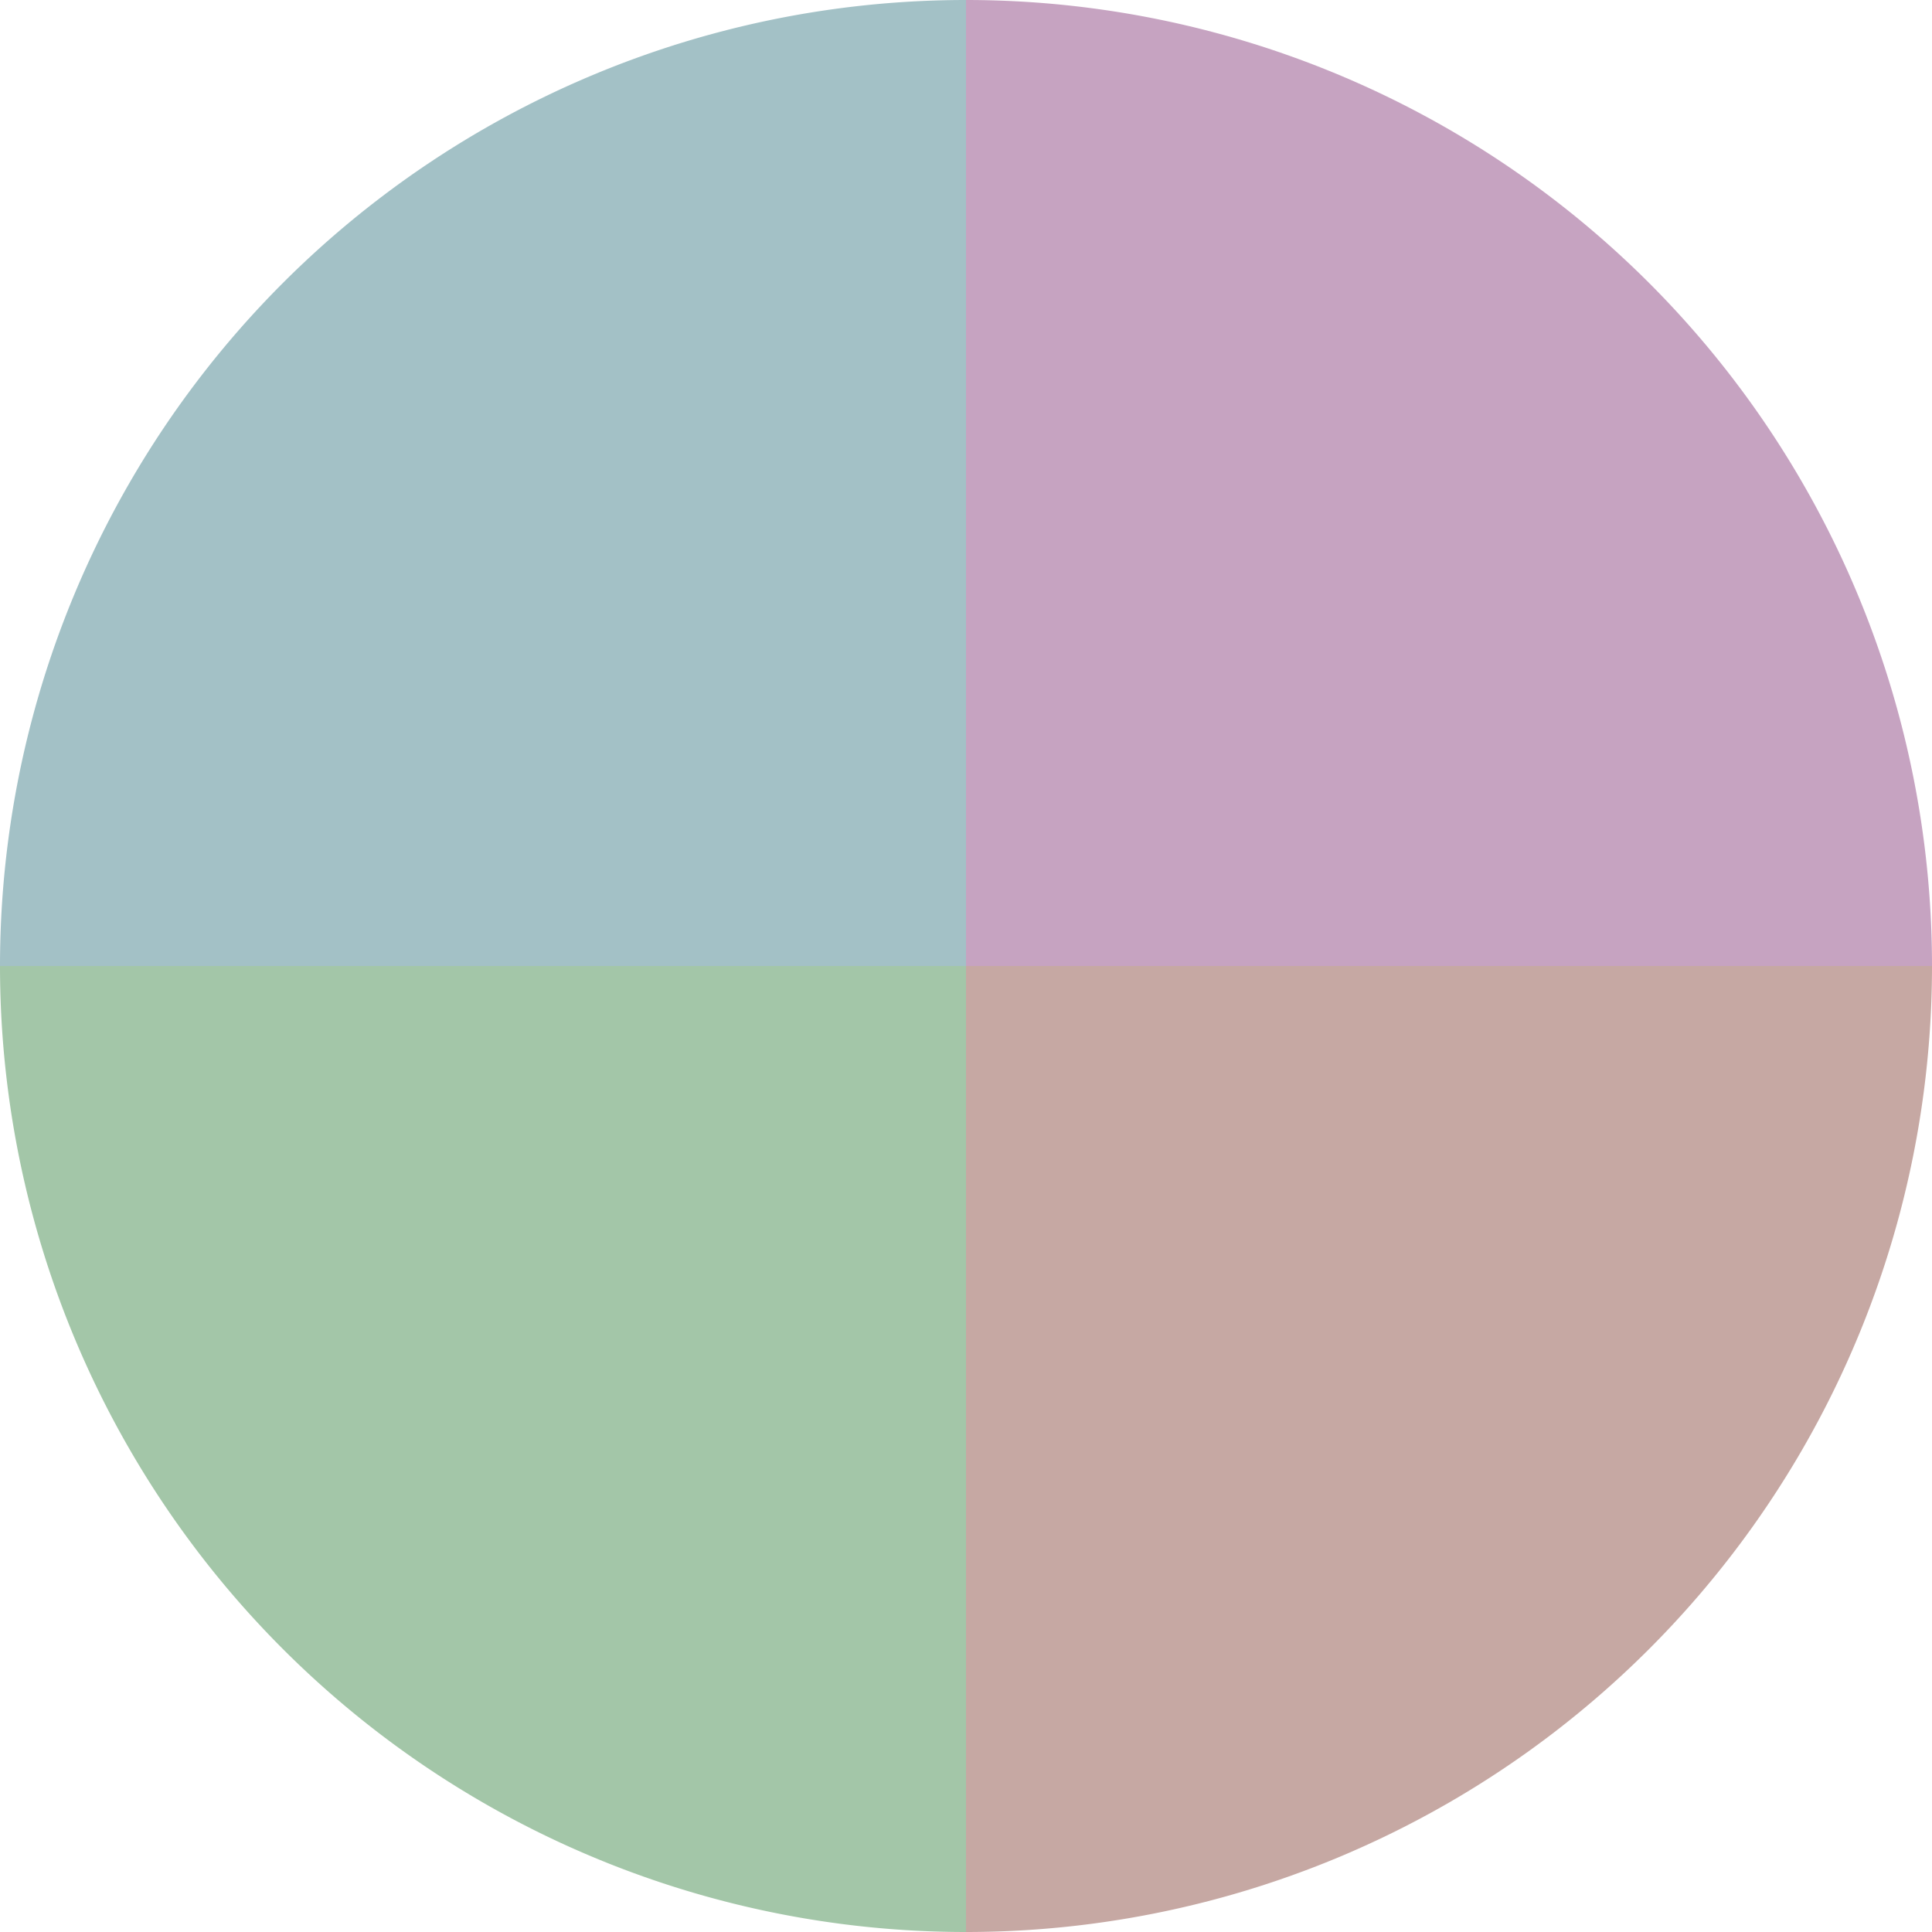 <?xml version="1.0" standalone="no"?>
<svg width="500" height="500" viewBox="-1 -1 2 2" xmlns="http://www.w3.org/2000/svg">
        <path d="M 0 -1 
             A 1,1 0 0,1 1 0             L 0,0
             z" fill="#c6a3c1" />
            <path d="M 1 0 
             A 1,1 0 0,1 0 1             L 0,0
             z" fill="#c6a8a3" />
            <path d="M 0 1 
             A 1,1 0 0,1 -1 0             L 0,0
             z" fill="#a3c6a8" />
            <path d="M -1 0 
             A 1,1 0 0,1 -0 -1             L 0,0
             z" fill="#a3c1c6" />
    </svg>
